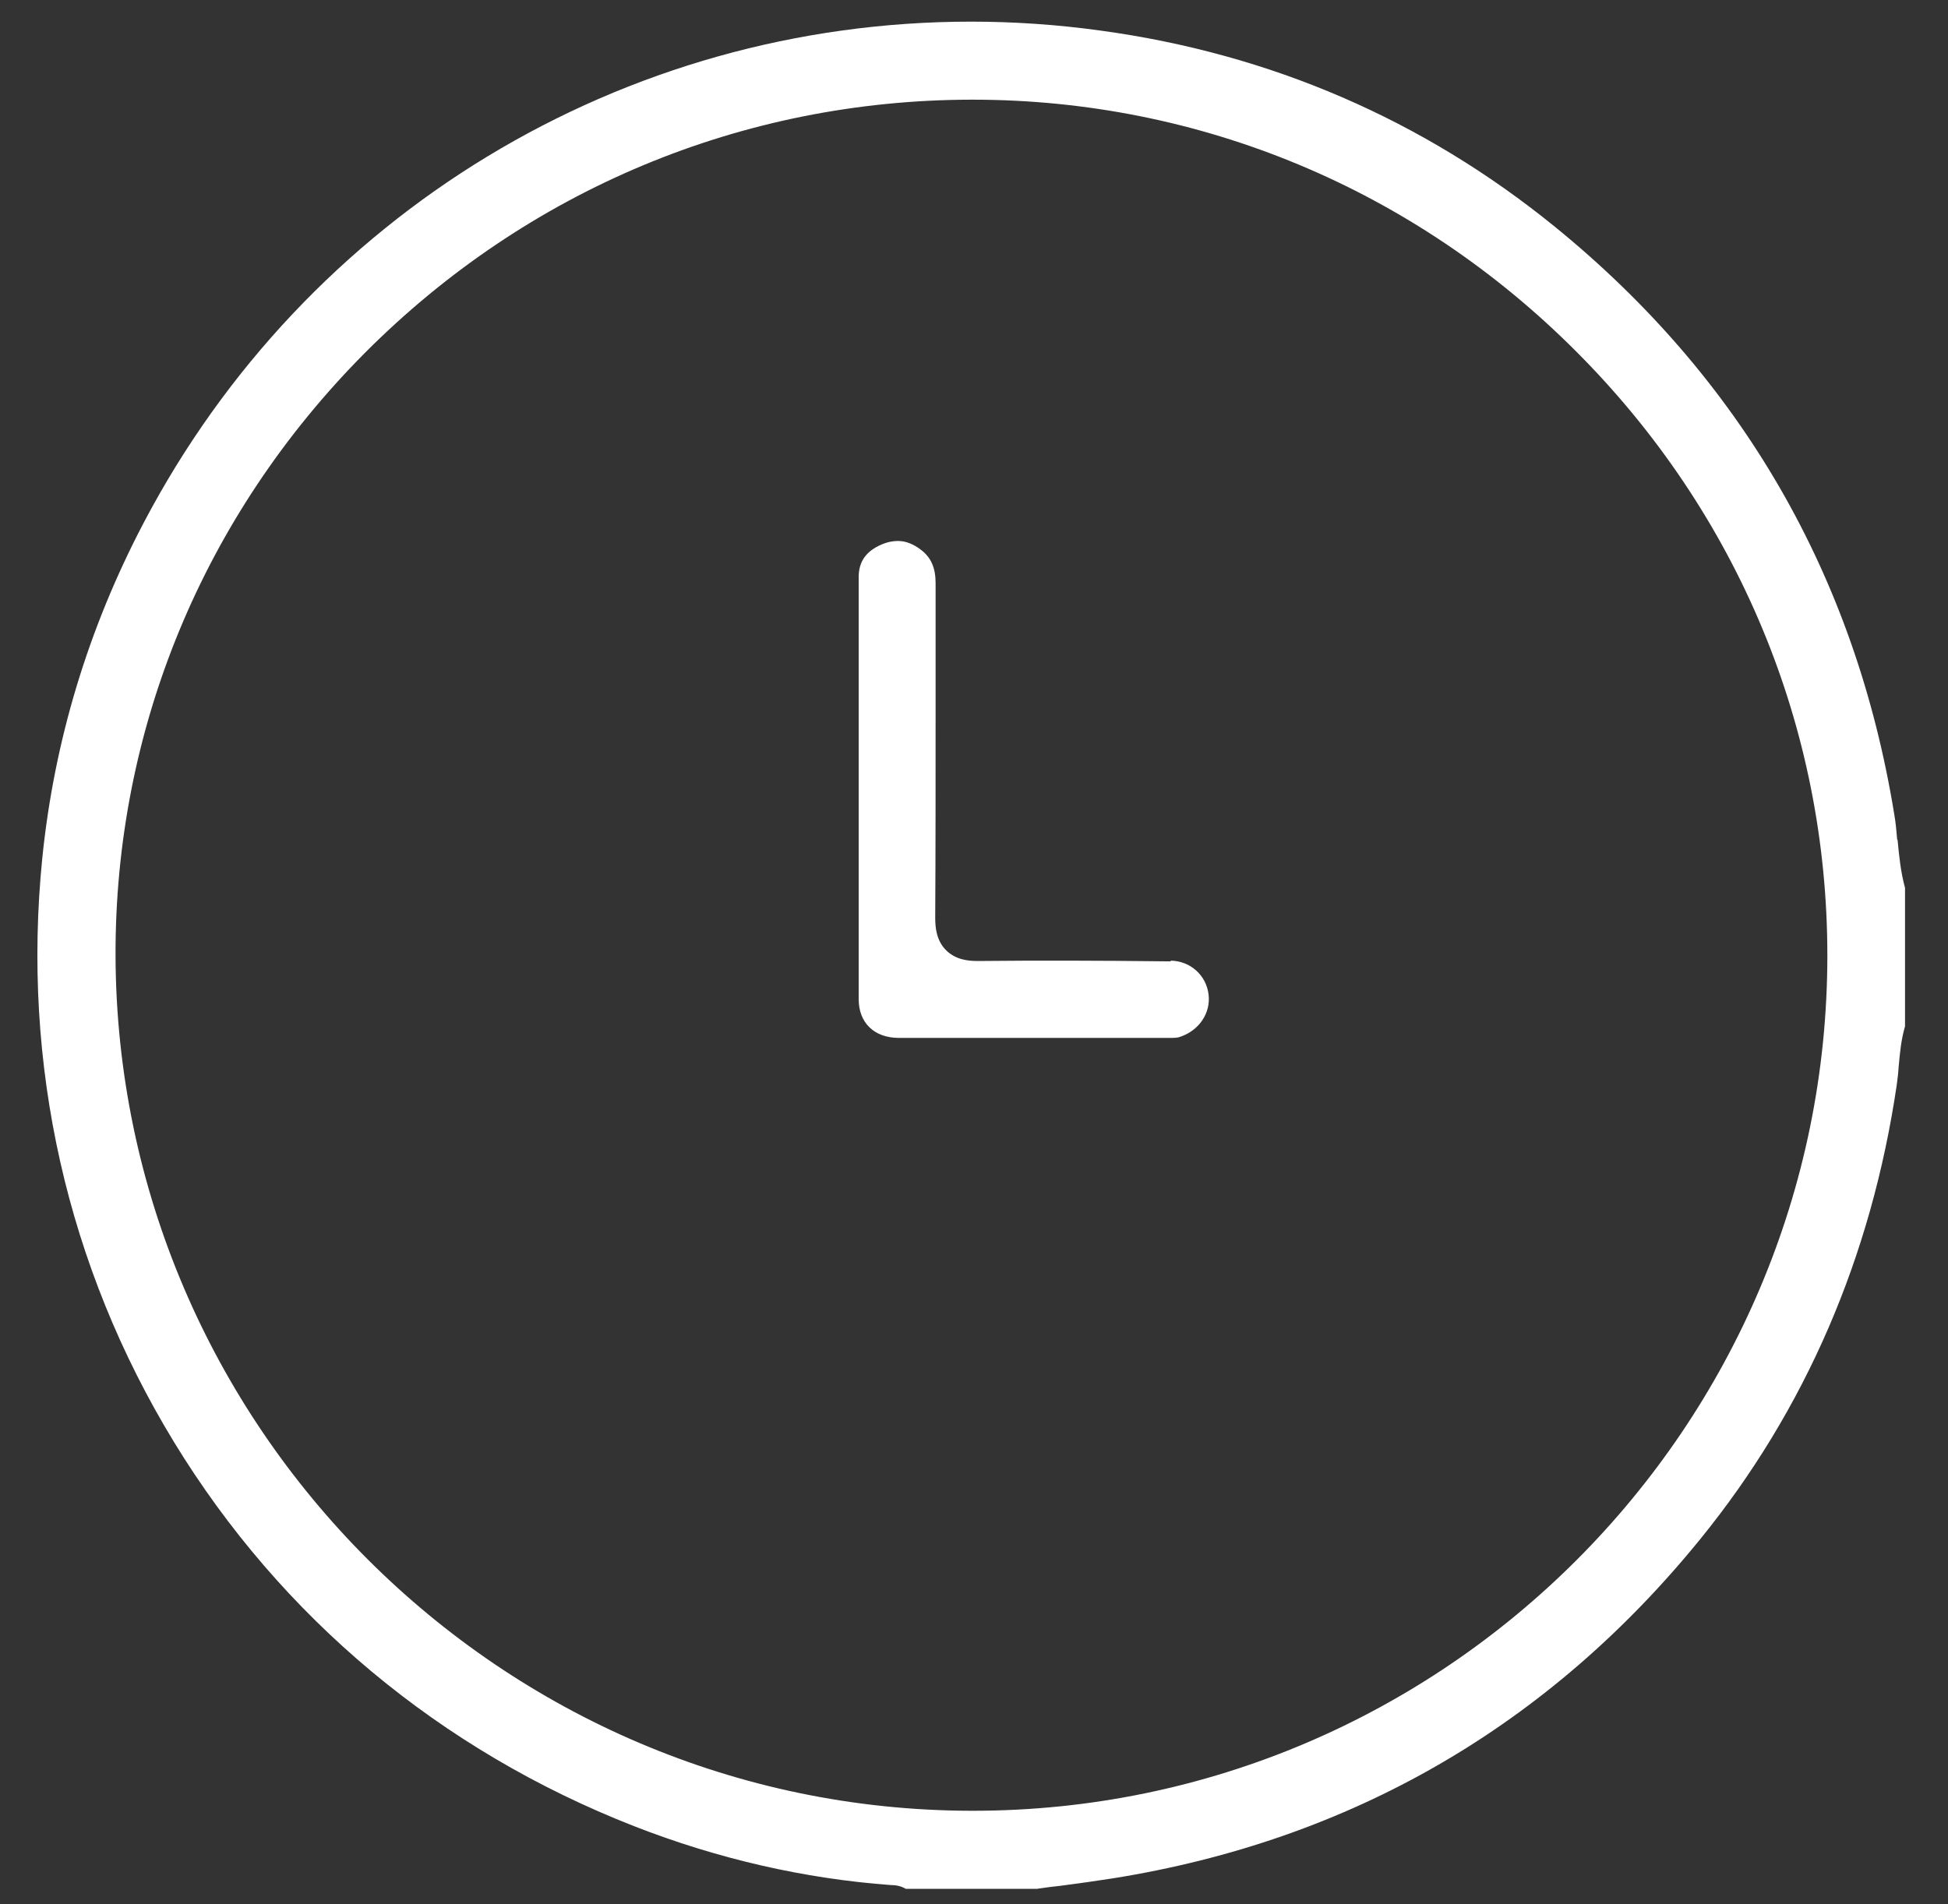 <?xml version="1.0" encoding="UTF-8"?>
<svg xmlns="http://www.w3.org/2000/svg" width="45" height="44" viewBox="0 0 45 44" fill="none">
  <rect x="0" y="0" width="45" height="44" fill="#333333" stroke="none"/>
  <path fill-rule="evenodd" clip-rule="evenodd" d="M43.757 18.805C43.791 18.995 43.809 19.194 43.826 19.401H43.834L43.836 19.413C43.87 19.772 43.905 20.138 44.007 20.513V23.714C43.916 24.027 43.889 24.333 43.864 24.608L43.86 24.645C43.852 24.792 43.834 24.93 43.817 25.06C43.231 29.045 41.704 32.573 39.28 35.558C35.769 39.88 31.205 42.52 25.71 43.399C25.314 43.46 24.899 43.52 24.494 43.572C24.333 43.587 24.179 43.609 24.019 43.632C23.999 43.635 23.979 43.638 23.959 43.641H20.923C20.836 43.589 20.724 43.555 20.586 43.555C18.585 43.408 16.584 42.951 14.643 42.192C10.174 40.441 6.499 37.378 4.023 33.324C1.548 29.269 0.495 24.594 0.978 19.815C1.254 17.115 2.039 14.518 3.316 12.085C7.068 4.934 14.392 0.5 22.432 0.5C23.424 0.5 24.434 0.569 25.426 0.707C29.351 1.242 32.879 2.769 35.915 5.236C40.22 8.738 42.86 13.302 43.757 18.805ZM22.424 41.838H22.467H22.475C33.353 41.838 42.213 32.97 42.213 22.075C42.213 16.821 40.151 11.861 36.407 8.117C32.663 4.365 27.712 2.303 22.467 2.303H22.432C17.144 2.312 12.175 4.391 8.423 8.16C4.696 11.913 2.652 16.856 2.669 22.092C2.712 32.953 11.572 41.812 22.424 41.838ZM26.868 22.211L27.039 22.213L27.047 22.196C27.496 22.204 27.867 22.532 27.919 22.981C27.97 23.403 27.703 23.809 27.263 23.955C27.203 23.981 27.116 23.981 26.987 23.981H23.39H20.767C20.198 23.981 19.836 23.636 19.836 23.084V19.677V18.831V18.253V16.856V13.336C19.836 12.982 20 12.741 20.353 12.586C20.491 12.525 20.621 12.499 20.741 12.499C20.923 12.499 21.095 12.568 21.268 12.698C21.509 12.879 21.613 13.12 21.613 13.474V16.407V16.408C21.613 17.978 21.613 19.608 21.604 21.203C21.604 21.428 21.63 21.73 21.854 21.954C22.078 22.178 22.372 22.204 22.579 22.204H22.605C23.269 22.196 23.968 22.196 24.684 22.196C25.39 22.196 26.105 22.203 26.868 22.211Z" fill="white"></path>
</svg>
